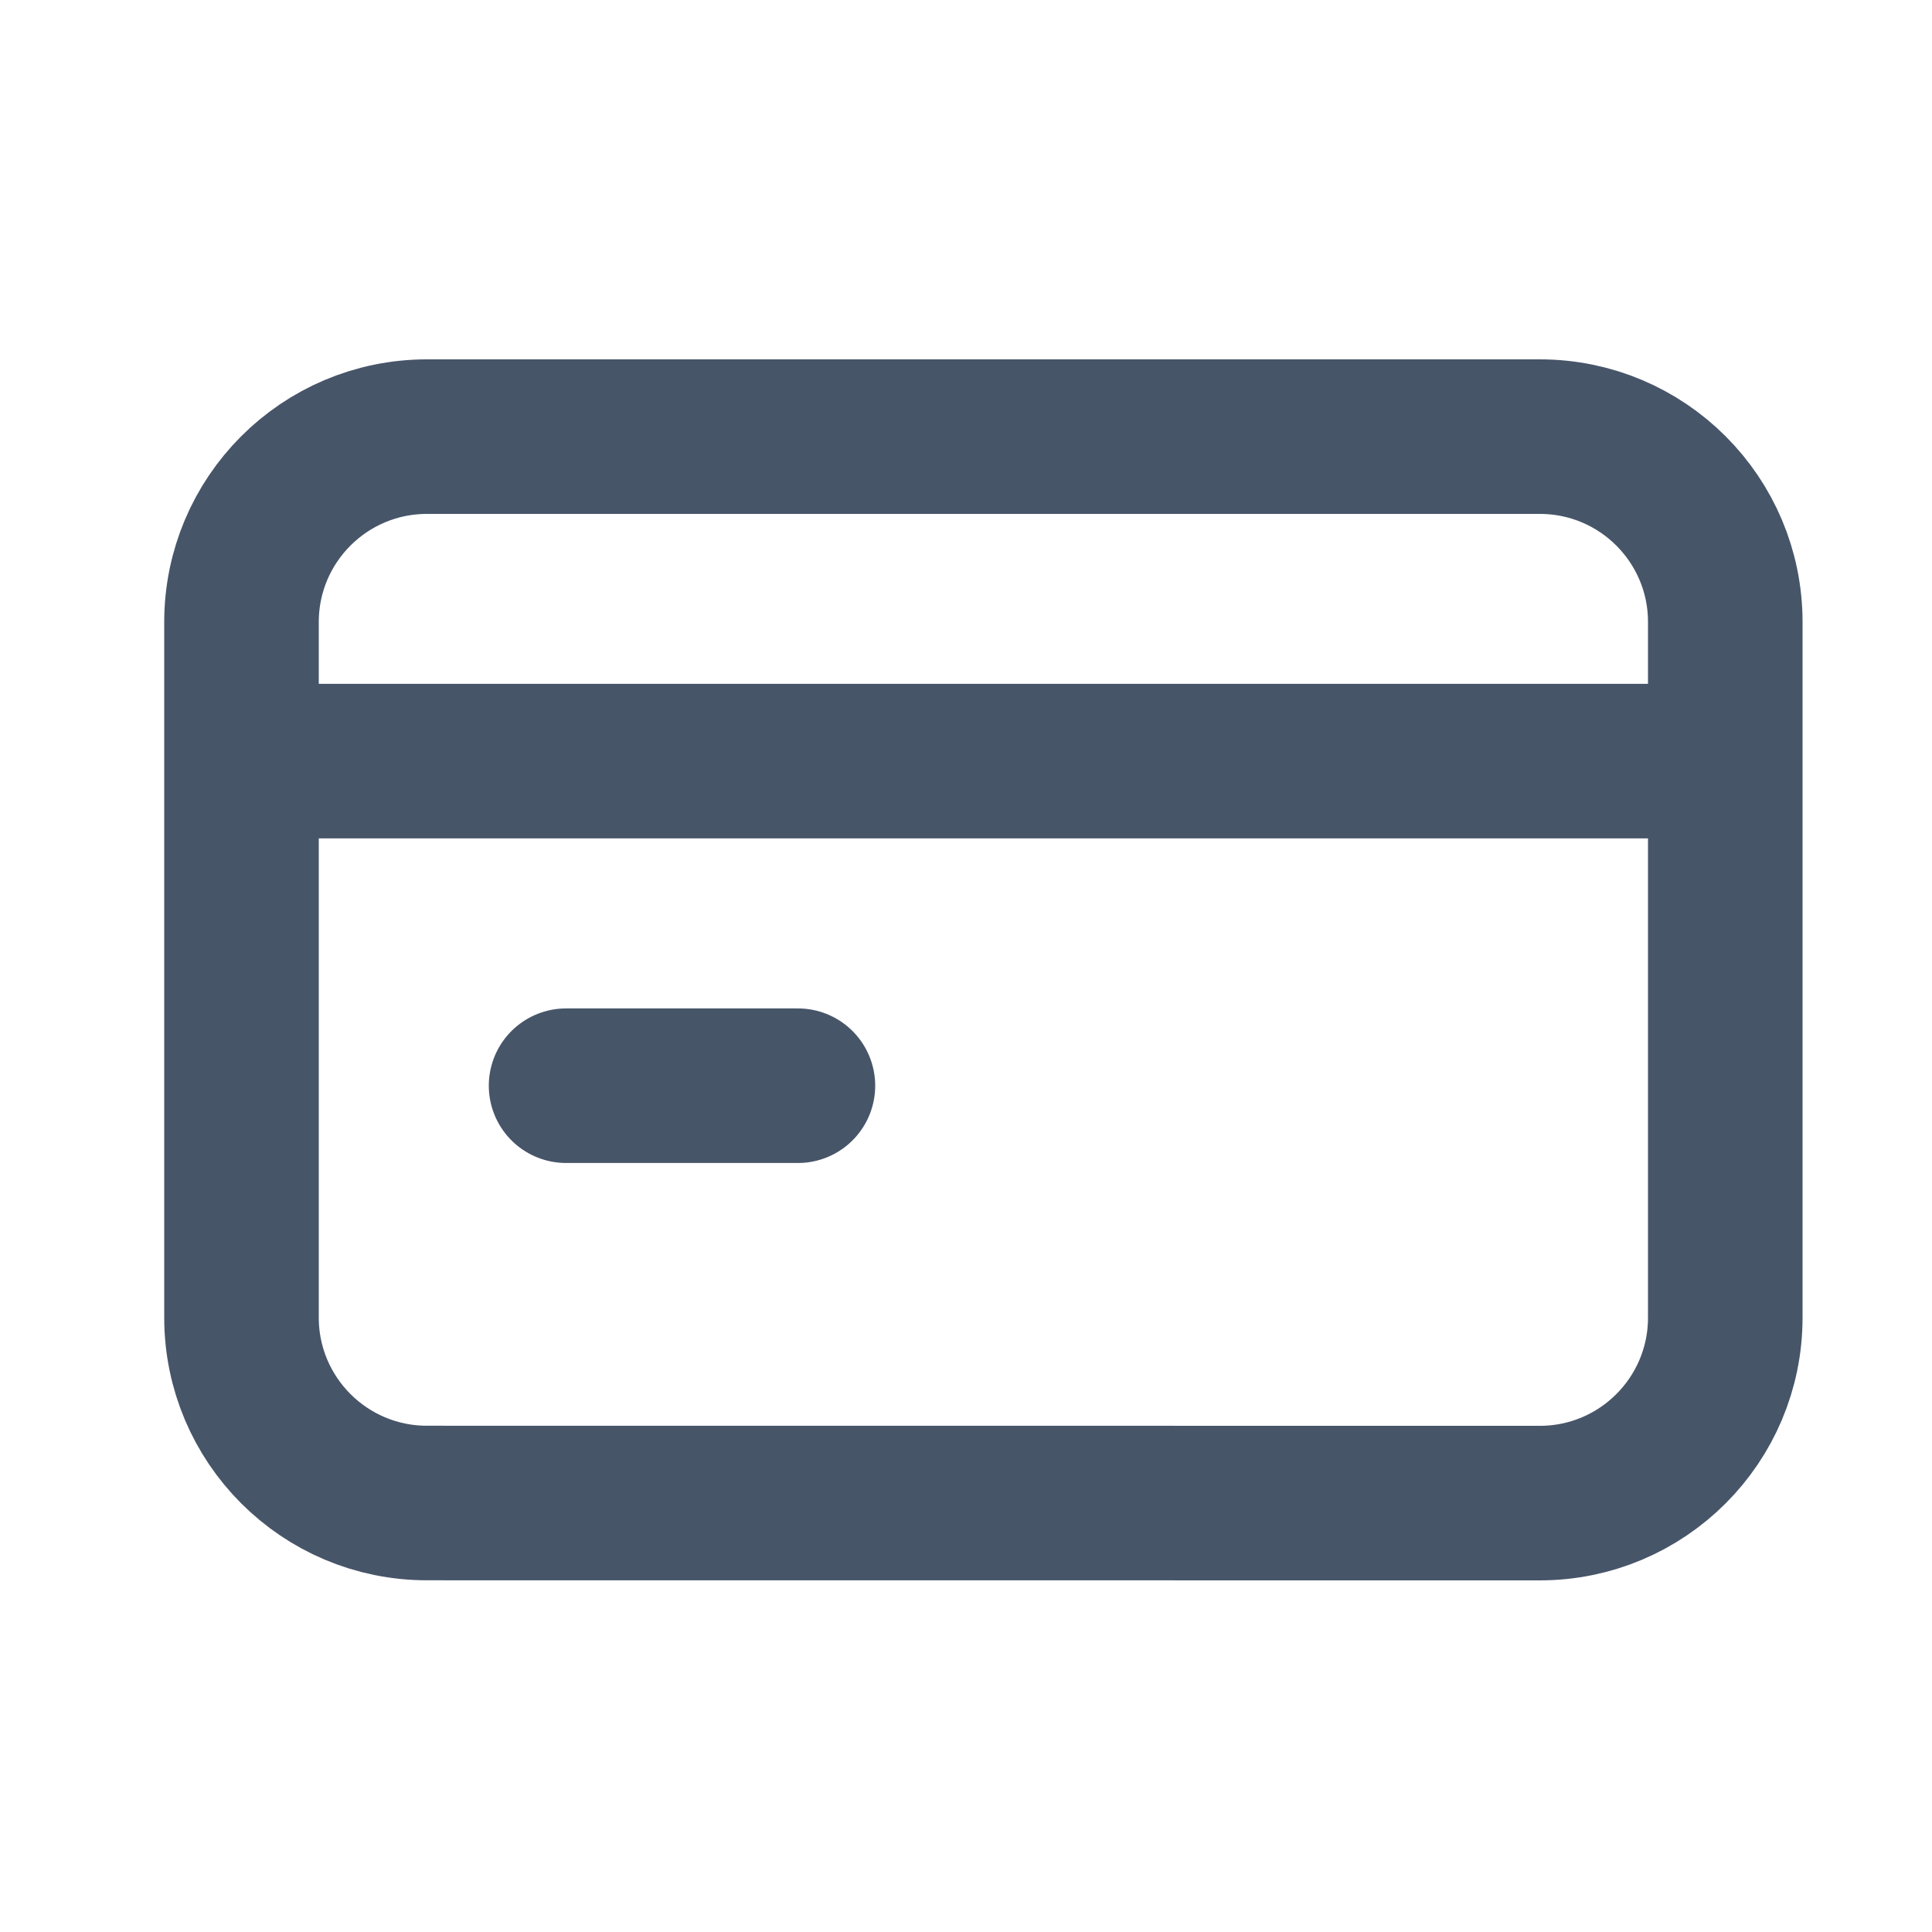 <svg xmlns="http://www.w3.org/2000/svg" width="25" height="25" viewBox="0 0 25 25" fill="none">
  <path d="M3.725 9.849H21.724M7.325 14.049H10.325M5.525 5.65H19.925C21.25 5.65 22.325 6.723 22.325 8.049L22.325 17.05C22.325 18.376 21.25 19.45 19.925 19.45L5.525 19.449C4.2 19.449 3.125 18.375 3.125 17.049L3.125 8.05C3.125 6.724 4.199 5.65 5.525 5.65Z" stroke="#475569" stroke-width="2" stroke-linecap="round" stroke-linejoin="round"/>
</svg>